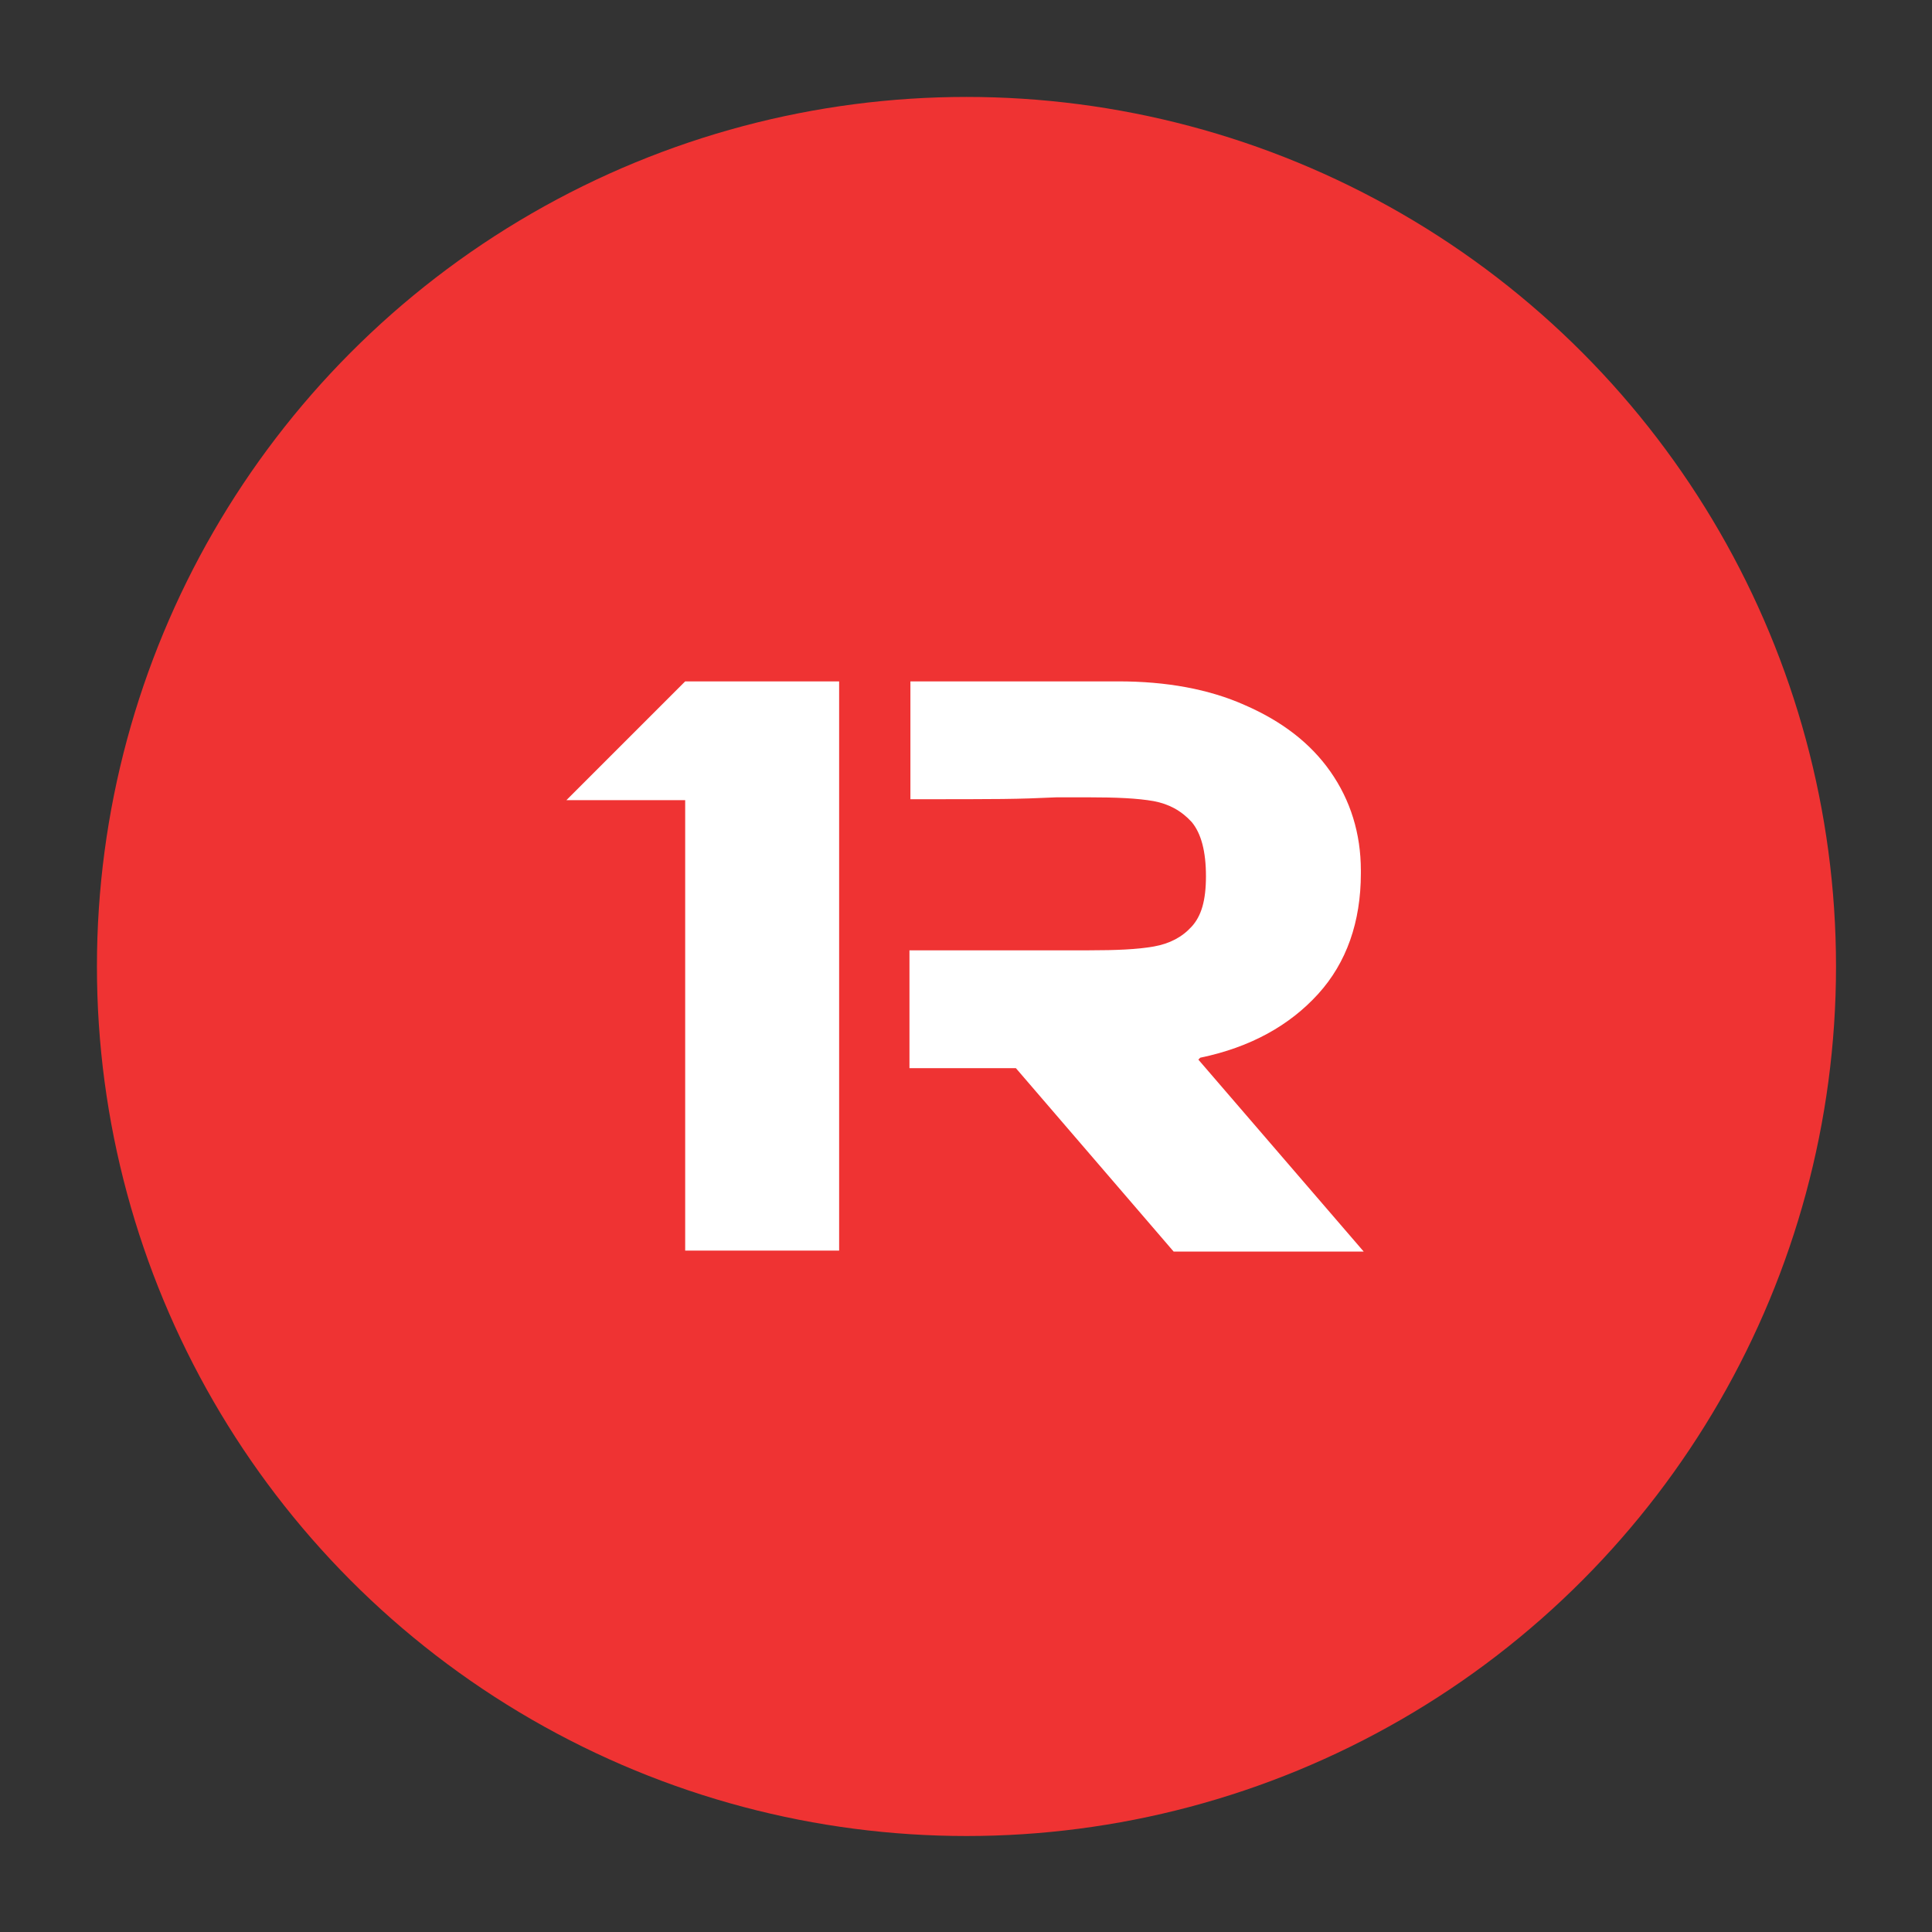 <?xml version="1.0" encoding="UTF-8"?>
<svg xmlns="http://www.w3.org/2000/svg" id="Layer_1" version="1.1" viewBox="0 0 203.3 203.3">
  <rect x="0" y="0" width="203.3" height="203.3" fill="#333333" stroke="none"/>
  <defs>
    <style>
      .st0 {
        fill: #ef3333;
      }

      .st1 {
        fill: #fff;
      }
    </style>
  </defs>
  <circle class="st0" cx="101.7" cy="101.7" r="91.5"></circle>
  <g>
    <path class="st1" d="M126.3,111.3c5.3-1.1,9.4-3.4,12.4-6.7s4.5-7.6,4.5-12.7v-.3c0-3.9-1.1-7.4-3.2-10.4s-5.1-5.3-9-7c-3.8-1.7-8.3-2.5-13.3-2.5h-21.9v12.4c9.7,0,11,0,15.4-.2.9,0,2,0,3.3,0,3,0,5.2.1,6.9.4,1.6.3,2.9,1,4,2.2,1,1.2,1.5,3.1,1.5,5.7s-.5,4.2-1.5,5.3c-1,1.1-2.3,1.8-4,2.1s-3.9.4-6.9.4h-18.8v12.4h11.2l16.6,19.3h20s-17.4-20.2-17.4-20.2Z"></path>
    <polygon class="st1" points="72.1 71.7 59.6 84.2 72.1 84.2 72.1 131.6 88.3 131.6 88.3 71.7 72.1 71.7"></polygon>
  </g>
</svg>
